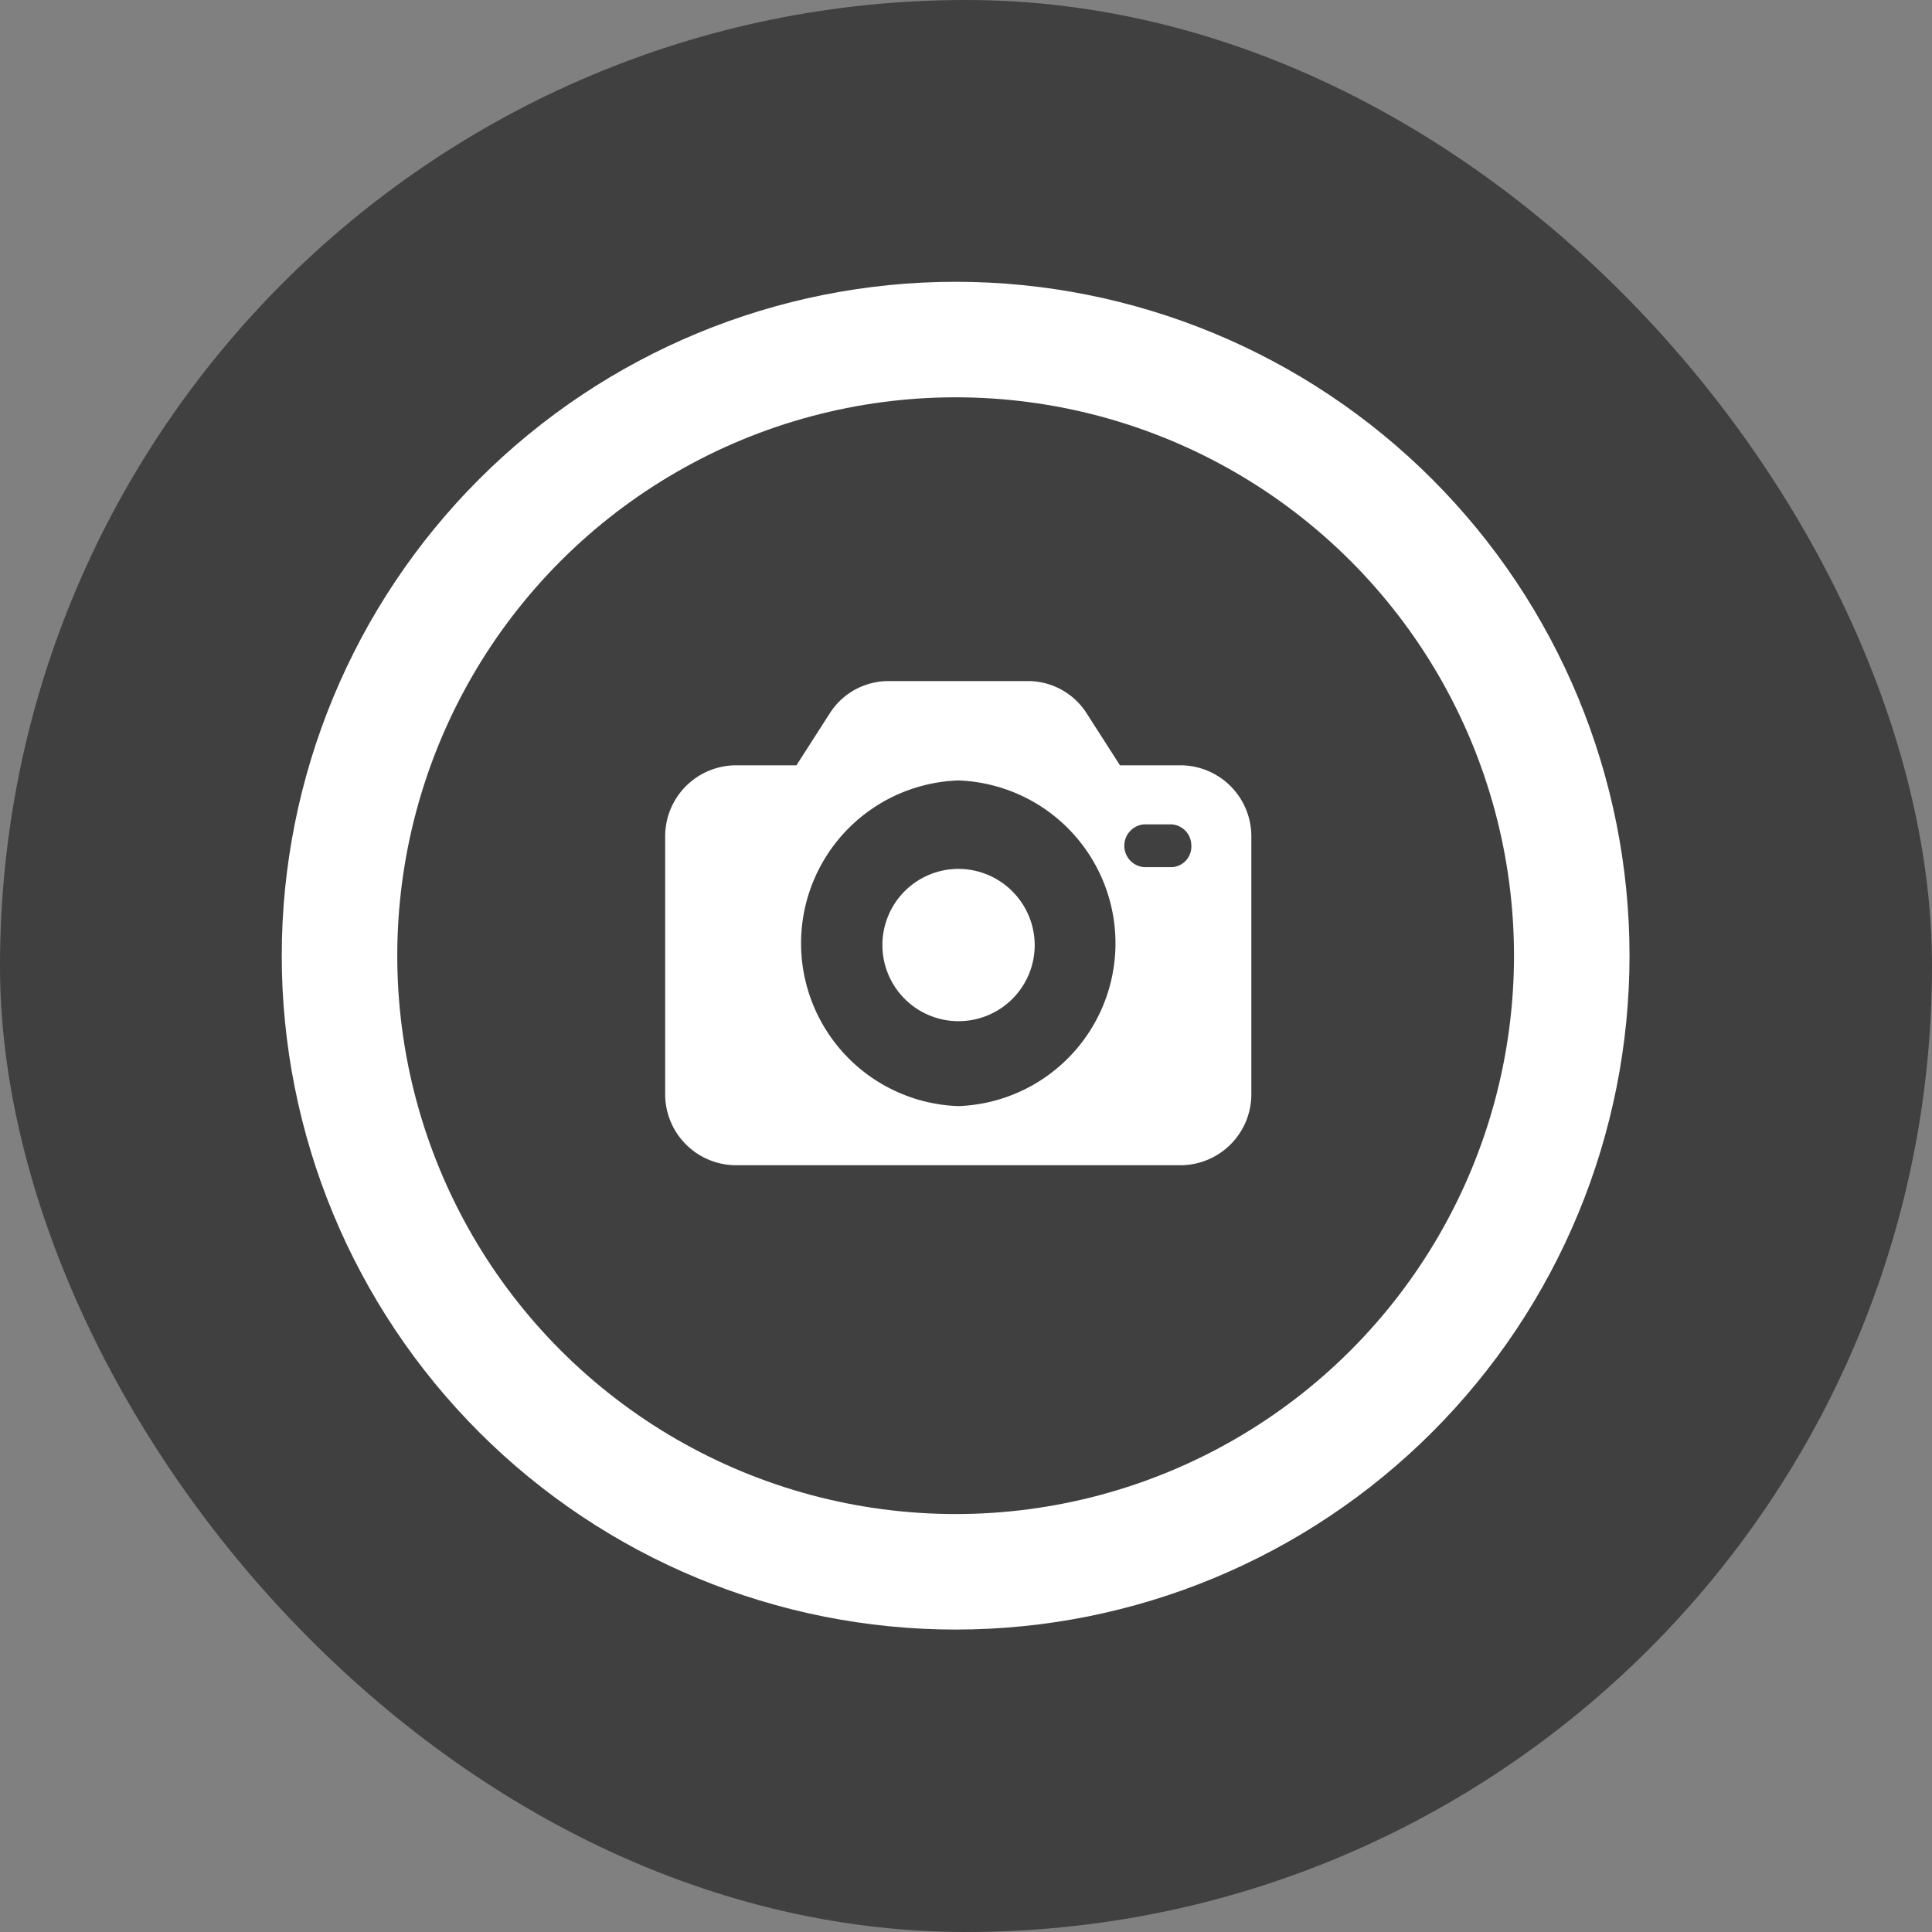 <svg xmlns="http://www.w3.org/2000/svg" xmlns:xlink="http://www.w3.org/1999/xlink" width="48" height="48" viewBox="0 0 48 48">
  <rect x="0" y="0" width="48" height="48" fill="#808080" stroke="none"/>
  <defs>
    <clipPath id="clip-path">
      <path id="Path_358" data-name="Path 358" d="M19.993-20.75A16.743,16.743,0,0,0,3.25-4.007,16.743,16.743,0,0,0,19.993,12.735,16.743,16.743,0,0,0,36.735-4.007,16.743,16.743,0,0,0,19.993-20.75ZM6.12-4.007A13.872,13.872,0,0,1,19.993-17.88,13.872,13.872,0,0,1,33.865-4.007,13.872,13.872,0,0,1,19.993,9.865,13.872,13.872,0,0,1,6.12-4.007Z" transform="translate(-3.25 20.75)" fill="none" clip-rule="evenodd"/>
    </clipPath>
    <clipPath id="clip-path-2">
      <path id="Path_357" data-name="Path 357" d="M-84,2356.162H738.775V-160H-84Z" transform="translate(84 160)" fill="none"/>
    </clipPath>
  </defs>
  <g id="Group_4916" data-name="Group 4916" transform="translate(-534 -416)">
    <g id="Group_4915" data-name="Group 4915">
      <rect id="Rectangle_1332" data-name="Rectangle 1332" width="48" height="48" rx="24" transform="translate(534 416)" opacity="0.5"/>
      <g id="Watch" transform="translate(533.352 414.265)">
        <g id="Group_2995" data-name="Group 2995" transform="translate(7.648 8.736)">
          <g id="Group_2992" data-name="Group 2992" clip-path="url(#clip-path)">
            <g id="Group_2991" data-name="Group 2991" transform="translate(-166.947 -266.445)" clip-path="url(#clip-path-2)">
              <path id="Path_356" data-name="Path 356" d="M-1.75-25.75H50.869V26.869H-1.75Z" transform="translate(159.13 282.628)" fill="#fff"/>
            </g>
          </g>
        </g>
      </g>
    </g>
    <g id="photo-camera" transform="translate(550.526 432.918)">
      <g id="Group_3917" data-name="Group 3917" transform="translate(0 0)">
        <g id="Group_3916" data-name="Group 3916" transform="translate(0 0)">
          <path id="Path_1560" data-name="Path 1560" d="M12.822,49.2H11.3l-.839-1.308a1.729,1.729,0,0,0-1.44-.785H5.54a1.729,1.729,0,0,0-1.44.785L3.261,49.2H1.741A1.765,1.765,0,0,0,0,50.994v6.342a1.765,1.765,0,0,0,1.741,1.8H12.822a1.765,1.765,0,0,0,1.741-1.8V50.994A1.765,1.765,0,0,0,12.822,49.2Zm-5.54,8.467a4.048,4.048,0,0,1,0-8.091,4.048,4.048,0,0,1,0,8.091ZM12.6,51.73h-.7a.533.533,0,0,1,0-1.063h.633a.521.521,0,0,1,.538.507A.512.512,0,0,1,12.6,51.73Z" transform="translate(0 -47.104)" fill="#fff"/>
        </g>
      </g>
      <g id="Group_3919" data-name="Group 3919" transform="translate(5.382 4.669)">
        <g id="Group_3918" data-name="Group 3918" transform="translate(0 0)">
          <path id="Path_1561" data-name="Path 1561" d="M166.763,180.736a1.892,1.892,0,1,0,1.9,1.885A1.9,1.9,0,0,0,166.763,180.736Z" transform="translate(-164.864 -180.736)" fill="#fff"/>
        </g>
      </g>
    </g>
  </g>
</svg>